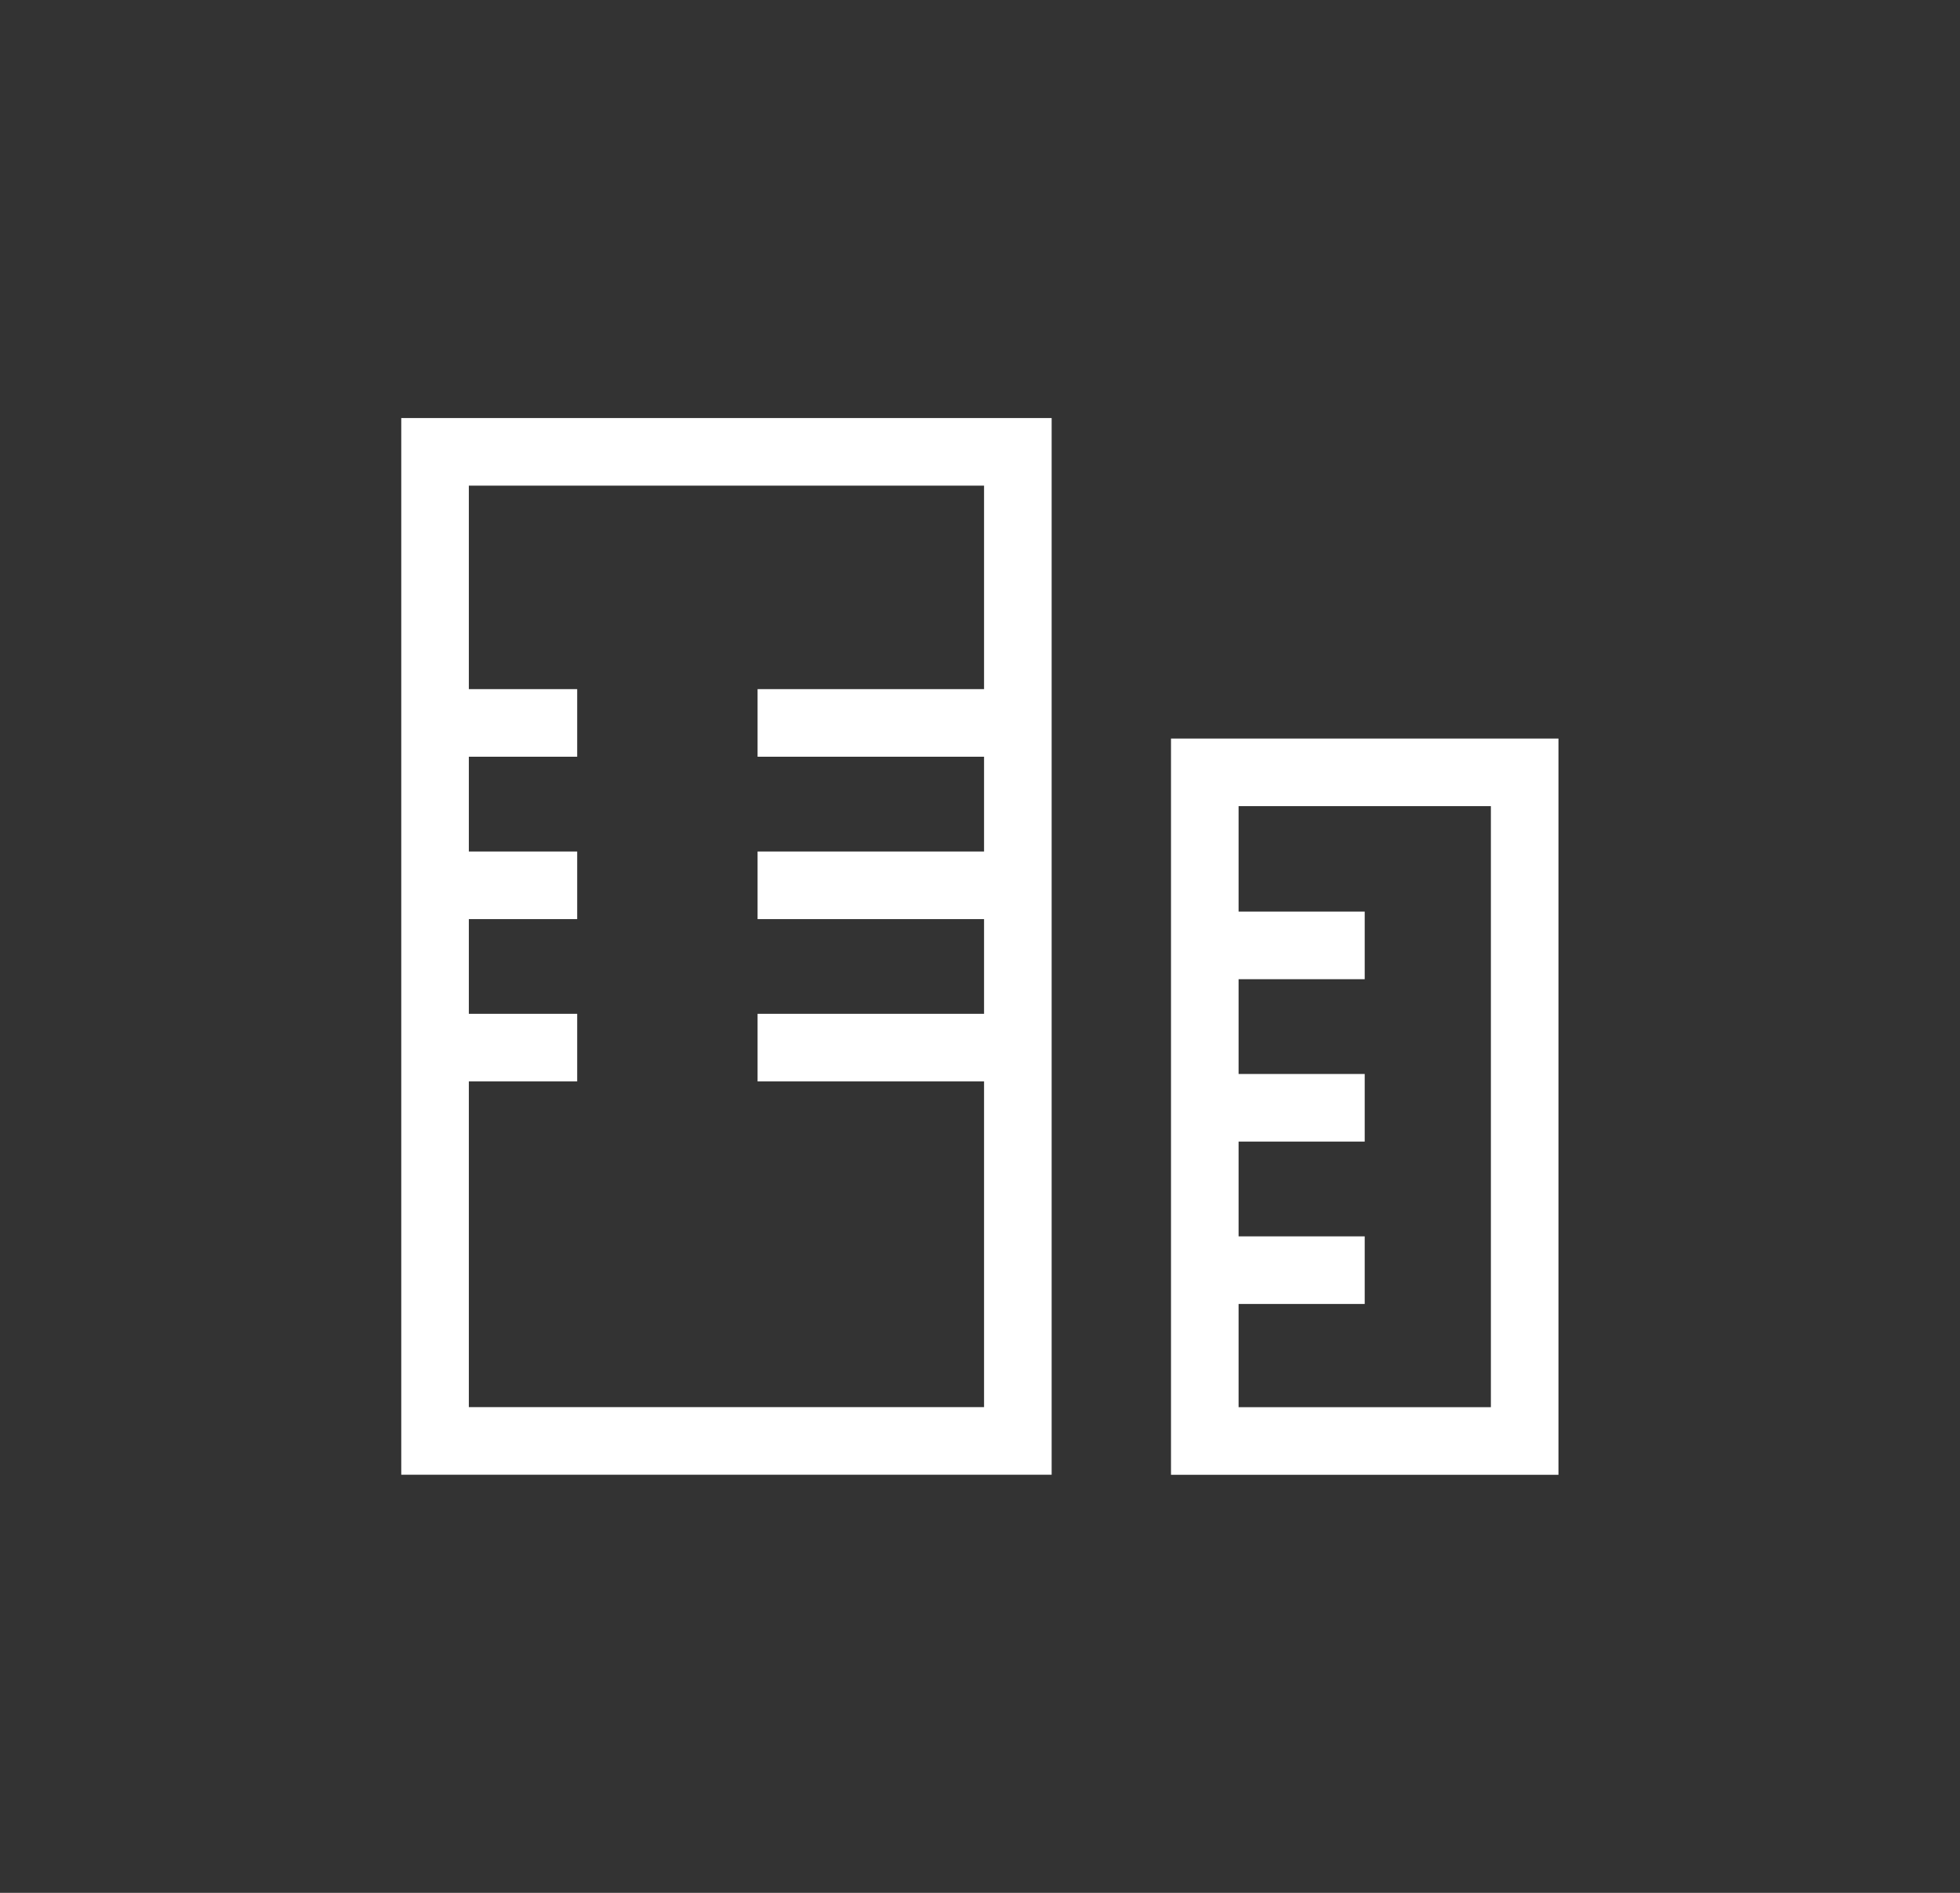 <svg width="29" height="28" viewBox="0 0 29 28" fill="none" xmlns="http://www.w3.org/2000/svg">
<rect x="0" y="0" width="29" height="28" fill="#333333" stroke="none"/>
<rect x="6.437" y="6.684" width="8.623" height="14.631" stroke="white"/>
<rect x="17.826" y="11.425" width="4.733" height="9.891" stroke="white"/>
<path d="M11.209 13.096H15.078" stroke="white"/>
<path d="M6.494 13.096H8.54" stroke="white"/>
<path d="M18.146 16.387H20.192" stroke="white"/>
<path d="M11.209 10.694H15.078" stroke="white"/>
<path d="M6.494 10.694H8.54" stroke="white"/>
<path d="M18.146 13.985H20.192" stroke="white"/>
<path d="M11.209 15.497H15.078" stroke="white"/>
<path d="M6.494 15.497H8.54" stroke="white"/>
<path d="M18.146 18.789H20.192" stroke="white"/>
</svg>
